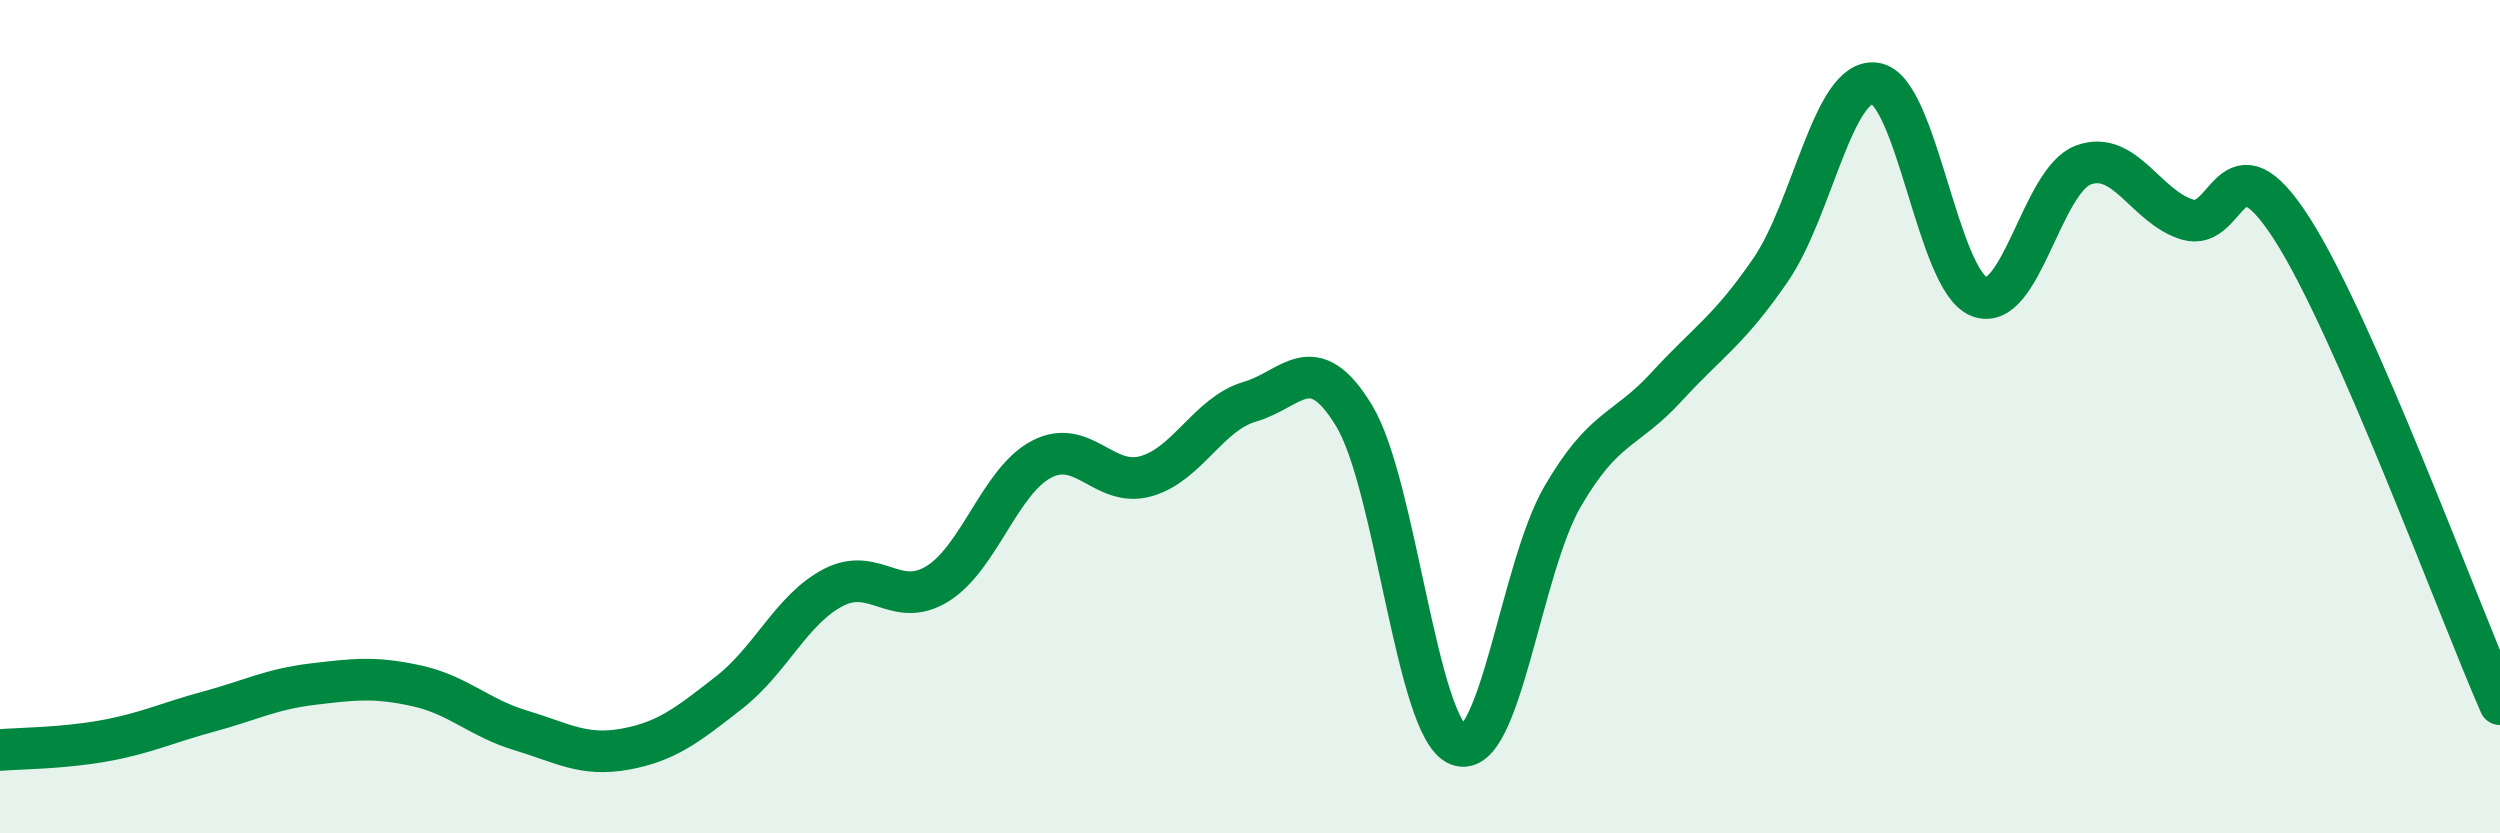 
    <svg width="60" height="20" viewBox="0 0 60 20" xmlns="http://www.w3.org/2000/svg">
      <path
        d="M 0,18 C 0.5,17.96 1.5,17.96 2.5,17.78 C 3.5,17.6 4,17.35 5,17.08 C 6,16.81 6.5,16.54 7.5,16.42 C 8.5,16.3 9,16.24 10,16.46 C 11,16.68 11.5,17.23 12.5,17.53 C 13.5,17.83 14,18.16 15,17.98 C 16,17.8 16.5,17.4 17.5,16.62 C 18.5,15.84 19,14.62 20,14.1 C 21,13.58 21.5,14.63 22.5,14.01 C 23.5,13.39 24,11.54 25,11.02 C 26,10.5 26.5,11.71 27.5,11.43 C 28.5,11.15 29,9.93 30,9.64 C 31,9.35 31.5,8.33 32.5,9.98 C 33.5,11.63 34,17.49 35,17.88 C 36,18.27 36.5,13.64 37.5,11.92 C 38.5,10.2 39,10.37 40,9.28 C 41,8.19 41.5,7.93 42.5,6.47 C 43.5,5.01 44,1.87 45,2 C 46,2.13 46.5,6.73 47.5,7.12 C 48.5,7.51 49,4.33 50,3.96 C 51,3.59 51.5,4.97 52.5,5.27 C 53.5,5.57 53.5,3.15 55,5.48 C 56.5,7.81 59,14.62 60,16.9L60 20L0 20Z"
        fill="#008740"
        opacity="0.1"
        stroke-linecap="round"
        stroke-linejoin="round"
      />
      <path
        d="M 0,18 C 0.5,17.96 1.5,17.96 2.5,17.78 C 3.5,17.6 4,17.35 5,17.08 C 6,16.81 6.5,16.54 7.5,16.42 C 8.5,16.3 9,16.24 10,16.46 C 11,16.68 11.5,17.23 12.5,17.53 C 13.5,17.83 14,18.16 15,17.98 C 16,17.8 16.5,17.4 17.5,16.62 C 18.5,15.84 19,14.62 20,14.1 C 21,13.58 21.5,14.63 22.5,14.01 C 23.5,13.39 24,11.54 25,11.02 C 26,10.5 26.5,11.71 27.5,11.43 C 28.5,11.15 29,9.93 30,9.64 C 31,9.35 31.5,8.33 32.5,9.98 C 33.5,11.63 34,17.49 35,17.88 C 36,18.27 36.5,13.64 37.5,11.92 C 38.5,10.2 39,10.37 40,9.28 C 41,8.19 41.5,7.93 42.5,6.47 C 43.5,5.01 44,1.87 45,2 C 46,2.13 46.5,6.73 47.5,7.12 C 48.5,7.51 49,4.33 50,3.96 C 51,3.59 51.5,4.97 52.5,5.27 C 53.5,5.57 53.5,3.15 55,5.48 C 56.5,7.81 59,14.62 60,16.9"
        stroke="#008740"
        stroke-width="1"
        fill="none"
        stroke-linecap="round"
        stroke-linejoin="round"
      />
    </svg>
  